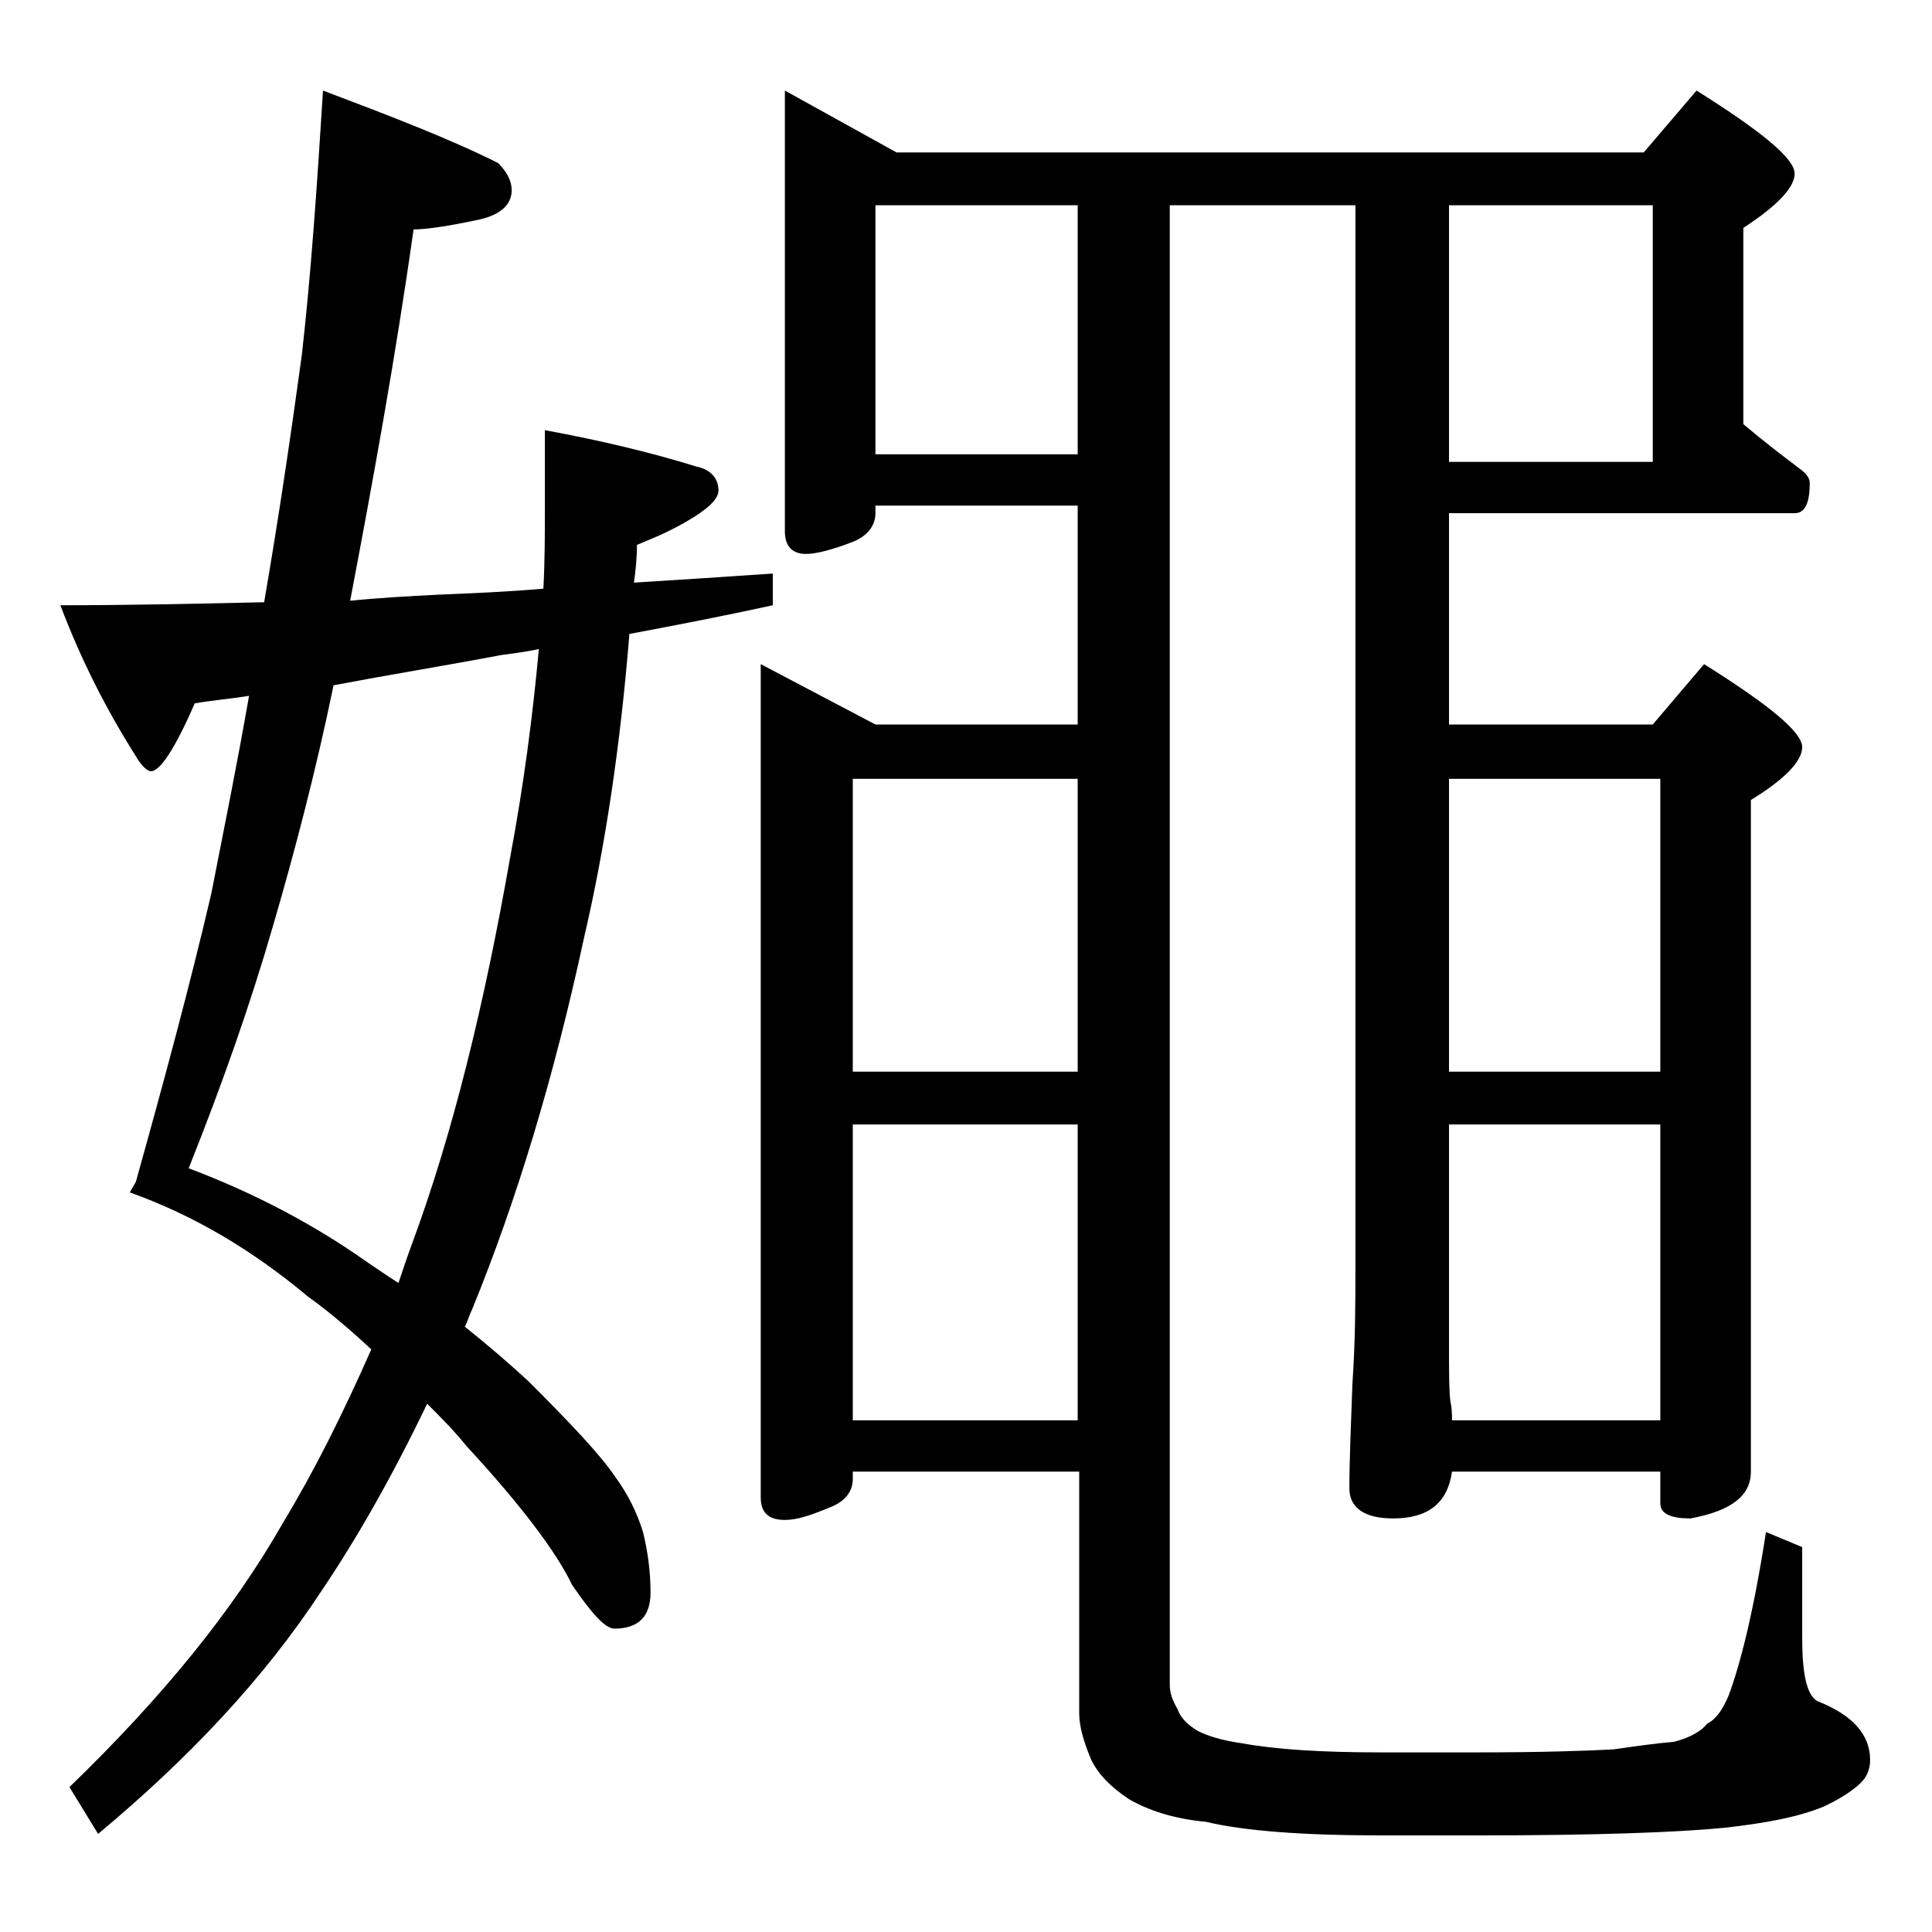 <?xml version="1.0" encoding="utf-8"?>
<!-- Generator: Adobe Illustrator 18.0.0, SVG Export Plug-In . SVG Version: 6.00 Build 0)  -->
<!DOCTYPE svg PUBLIC "-//W3C//DTD SVG 1.1//EN" "http://www.w3.org/Graphics/SVG/1.1/DTD/svg11.dtd">
<svg version="1.1" id="Layer_1" xmlns="http://www.w3.org/2000/svg" xmlns:xlink="http://www.w3.org/1999/xlink" x="0px" y="0px"
	 viewBox="0 0 128 128" enable-background="new 0 0 128 128" xml:space="preserve">
<path d="M21.4,6c4.5,1.7,8.4,3.2,11.6,4.8c0.6,0.6,0.9,1.2,0.9,1.8c0,1-0.8,1.7-2.4,2c-1.9,0.4-3.3,0.6-4.1,0.6
	c-1.2,8.5-2.7,16.7-4.2,24.6c2-0.2,3.9-0.3,5.8-0.4c2.4-0.1,4.8-0.2,7-0.4c0.1-1.8,0.1-3.7,0.1-5.5v-5c3.8,0.7,7.1,1.5,10,2.4
	c1,0.2,1.5,0.8,1.5,1.6c0,0.6-0.8,1.3-2.2,2.1c-1.4,0.8-2.5,1.2-3.2,1.5c0,0.9-0.1,1.8-0.2,2.5c3.2-0.2,6.3-0.4,9.2-0.6v2.1
	c-3.2,0.7-6.3,1.3-9.5,1.9c-0.6,7.4-1.6,14.1-3,20.1c-2,9.3-4.5,17.5-7.4,24.6c-0.2,0.4-0.3,0.8-0.5,1.2c1.5,1.2,2.9,2.4,4.2,3.6
	c2.8,2.8,4.8,4.9,5.8,6.4c0.8,1.1,1.4,2.3,1.8,3.6c0.3,1.2,0.5,2.6,0.5,4c0,1.6-0.8,2.4-2.4,2.4c-0.6,0-1.5-1-2.8-2.9
	c-1-2.1-3.3-5.2-7-9.2c-0.8-1-1.7-1.9-2.6-2.8c-2.3,4.8-4.7,9-7,12.4c-3.8,5.8-8.8,11.1-14.8,16.1l-1.9-3.1
	c6-5.8,10.8-11.6,14.2-17.6c2-3.3,3.9-7.1,5.8-11.4c-1.4-1.3-2.8-2.5-4.2-3.5c-3.7-3.1-7.6-5.4-11.8-6.9L9,78.3
	c1.9-6.8,3.6-13.1,5-19.1c0.8-4.1,1.7-8.5,2.5-13.1c-1.2,0.2-2.5,0.3-3.6,0.5c-1.3,3-2.3,4.5-2.9,4.5c-0.2,0-0.6-0.3-1-1
	c-1.9-3-3.6-6.3-5-10c4.5,0,9-0.1,13.5-0.2c1-5.8,1.8-11.3,2.5-16.4C20.6,18.2,21,12.4,21.4,6z M26.4,85c0.3-0.9,0.6-1.8,0.9-2.6
	c2.7-7.3,4.8-15.9,6.5-25.6c0.9-4.8,1.5-9.4,1.9-13.8c-0.9,0.2-1.8,0.3-2.5,0.4c-3.7,0.7-7.4,1.3-11.1,2c-1.2,5.8-2.6,11.1-4,15.9
	c-1.5,5.2-3.4,10.6-5.6,16.1c4.5,1.7,8.4,3.8,11.8,6.2C24.9,84,25.6,84.5,26.4,85z M52,6l7.4,4.1h49.5l3.5-4.1
	c4.3,2.7,6.5,4.5,6.5,5.5c0,0.9-1.1,2.1-3.4,3.6v13c1.3,1.1,2.6,2.1,3.8,3c0.4,0.3,0.6,0.6,0.6,0.9c0,1.3-0.3,2-1,2H96v14h13.5
	l3.4-4c4.3,2.7,6.5,4.5,6.5,5.5c0,0.9-1.1,2.1-3.4,3.5v44.5c0,1.6-1.3,2.6-4,3.1c-1.3,0-2-0.3-2-1v-2.1H96.2
	c-0.3,2.1-1.6,3.1-3.9,3.1c-1.9,0-2.9-0.7-2.9-2c0-1.8,0.1-4.1,0.2-6.9c0.2-2.9,0.2-5.5,0.2-7.6V13.6H77.5v98c0,0.6,0.2,1.1,0.5,1.6
	c0.2,0.6,0.7,1.1,1.4,1.5c0.6,0.3,1.5,0.6,2.9,0.8c2.2,0.4,5.2,0.6,9.1,0.6h6.5c4.2,0,7.2-0.1,9-0.2c1.4-0.2,2.8-0.4,4-0.5
	c1.2-0.3,1.9-0.8,2.2-1.2c0.6-0.3,1-0.9,1.4-1.8c0.8-2.1,1.7-5.7,2.5-10.9l2.4,1v6c0,2.4,0.3,3.8,1,4.2c2.3,0.9,3.5,2.2,3.5,3.9
	c0,0.6-0.2,1.1-0.6,1.5c-0.4,0.4-1.2,1-2.5,1.6c-1.7,0.7-3.9,1.1-6.6,1.4c-3.1,0.3-8.5,0.5-16.2,0.5h-6.5c-5.2,0-9.1-0.3-11.6-0.9
	c-2.2-0.2-3.9-0.8-5.1-1.5c-1.2-0.8-2-1.6-2.5-2.6c-0.5-1.2-0.8-2.2-0.8-3.1v-16H56.5V98c0,0.8-0.5,1.5-1.6,1.9
	c-1.2,0.5-2.1,0.8-2.9,0.8c-1.1,0-1.6-0.5-1.6-1.5V44l7.6,4h13.4V33.5H58V34c0,0.8-0.5,1.5-1.5,1.9c-1.3,0.5-2.4,0.8-3.1,0.8
	c-0.9,0-1.4-0.5-1.4-1.5V6z M56.5,71h14.9V51.6H56.5V71z M56.5,94.1h14.9V74.5H56.5V94.1z M71.4,30.1V13.6H58v16.5H71.4z M96,13.6
	v17h13.5v-17H96z M96,71h14V51.6H96V71z M96.2,94.1H110V74.5H96v14.6c0,1.8,0,3.1,0.1,3.8C96.2,93.3,96.2,93.8,96.2,94.1z"/>
</svg>
